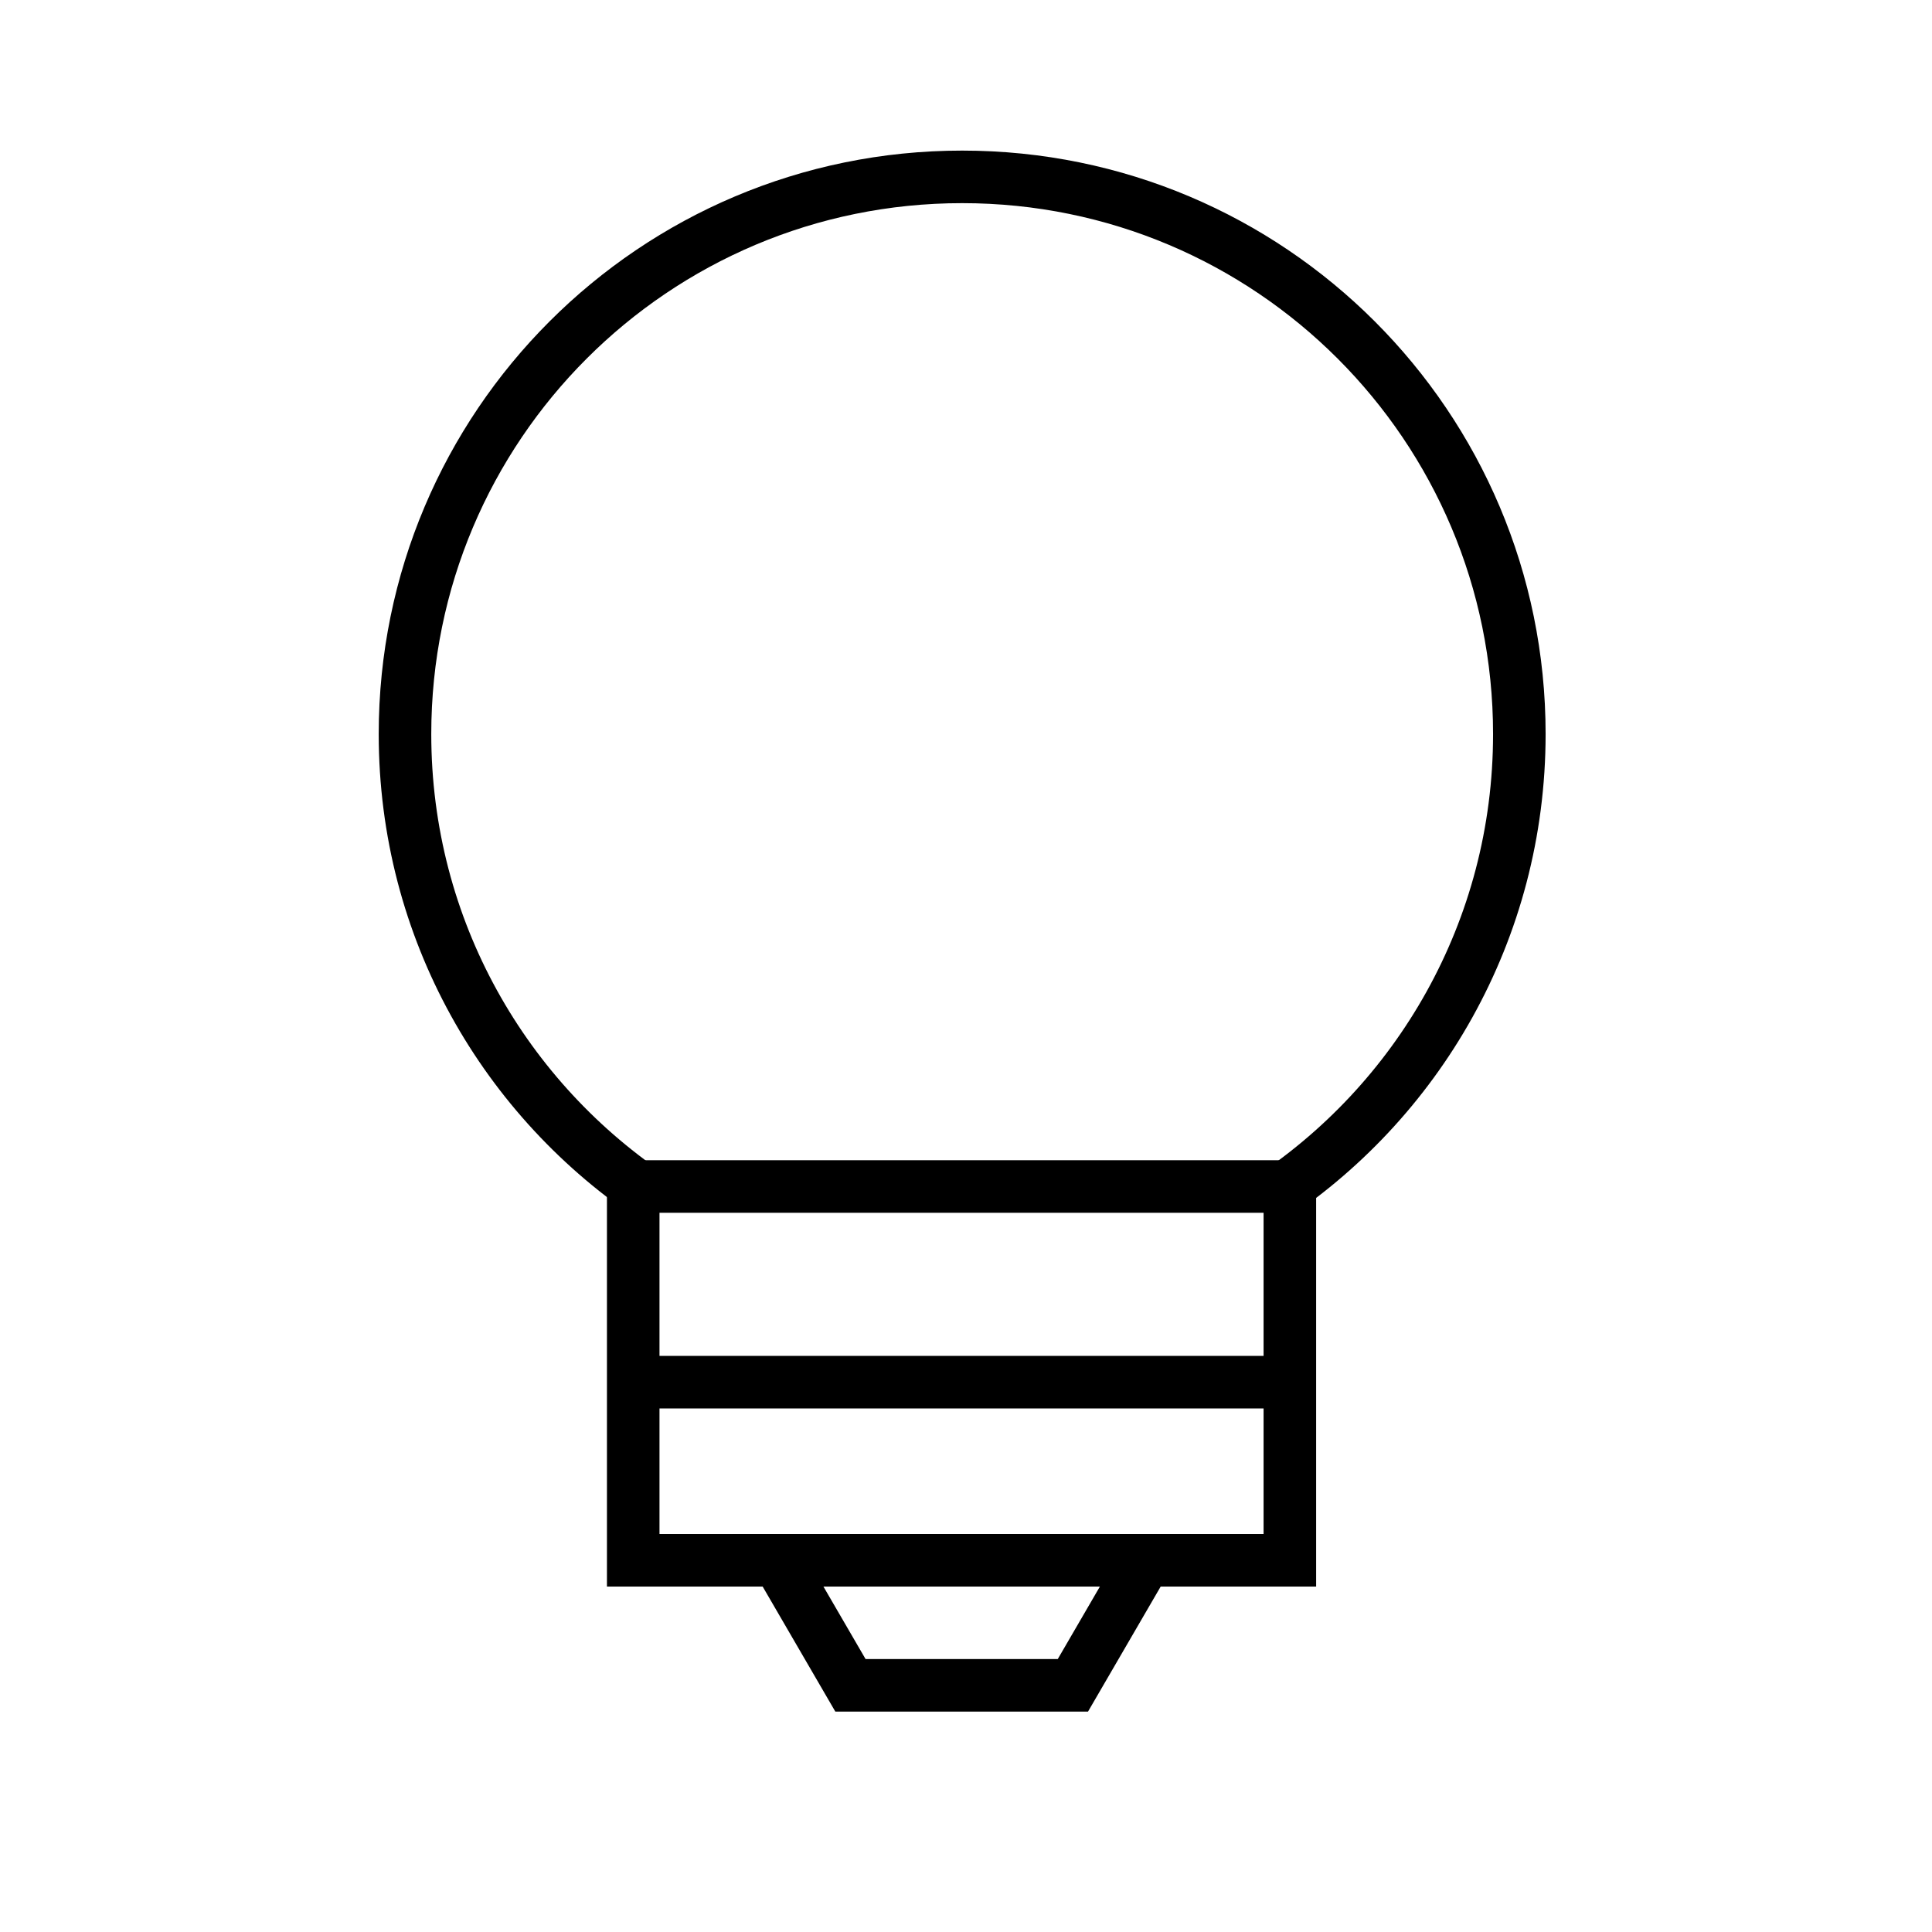 <svg xmlns="http://www.w3.org/2000/svg" xmlns:xlink="http://www.w3.org/1999/xlink" width="40" zoomAndPan="magnify" viewBox="0 0 30 30" height="40" preserveAspectRatio="xMidYMid meet" version="1.0"><defs><clipPath id="aadb491bac"><path d="M 0.484 0 L 29.516 0 L 29.516 29.031 L 0.484 29.031 Z M 0.484 0 " clip-rule="nonzero"/></clipPath><clipPath id="32d9d849ba"><path d="M 0.484 12 L 29.516 12 L 29.516 29.031 L 0.484 29.031 Z M 0.484 12 " clip-rule="nonzero"/></clipPath></defs><g clip-path="url(#aadb491bac)"><path stroke-linecap="butt" transform="matrix(0.102, 0, 0, 0.102, 0.484, 0)" fill="none" stroke-linejoin="miter" d="M 95.238 182.725 C 72.126 167.545 56.909 141.458 56.909 111.748 C 56.909 64.875 94.857 26.926 141.73 26.926 C 188.603 26.926 226.551 64.875 226.551 111.748 C 226.551 141.649 211.105 167.927 187.726 183.03 " stroke="#000000" stroke-width="8" stroke-opacity="1" stroke-miterlimit="10"/></g><path stroke-linecap="butt" transform="matrix(0.102, 0, 0, 0.102, 0.484, 0)" fill="none" stroke-linejoin="miter" d="M 91.653 180.627 L 191.616 180.627 L 191.616 237.531 L 91.653 237.531 Z M 91.653 180.627 " stroke="#000000" stroke-width="8" stroke-opacity="1" stroke-miterlimit="10"/><g clip-path="url(#32d9d849ba)"><path stroke-linecap="butt" transform="matrix(0.102, 0, 0, 0.102, 0.484, 0)" fill="none" stroke-linejoin="miter" d="M 158.588 256.562 L 124.72 256.562 L 113.66 237.531 L 169.648 237.531 Z M 158.588 256.562 " stroke="#000000" stroke-width="8" stroke-opacity="1" stroke-miterlimit="10"/></g><path stroke-linecap="butt" transform="matrix(0.102, 0, 0, 0.102, 0.484, 0)" fill="none" stroke-linejoin="miter" d="M 91.615 210.414 L 191.692 210.414 " stroke="#000000" stroke-width="8" stroke-opacity="1" stroke-miterlimit="10"/></svg>